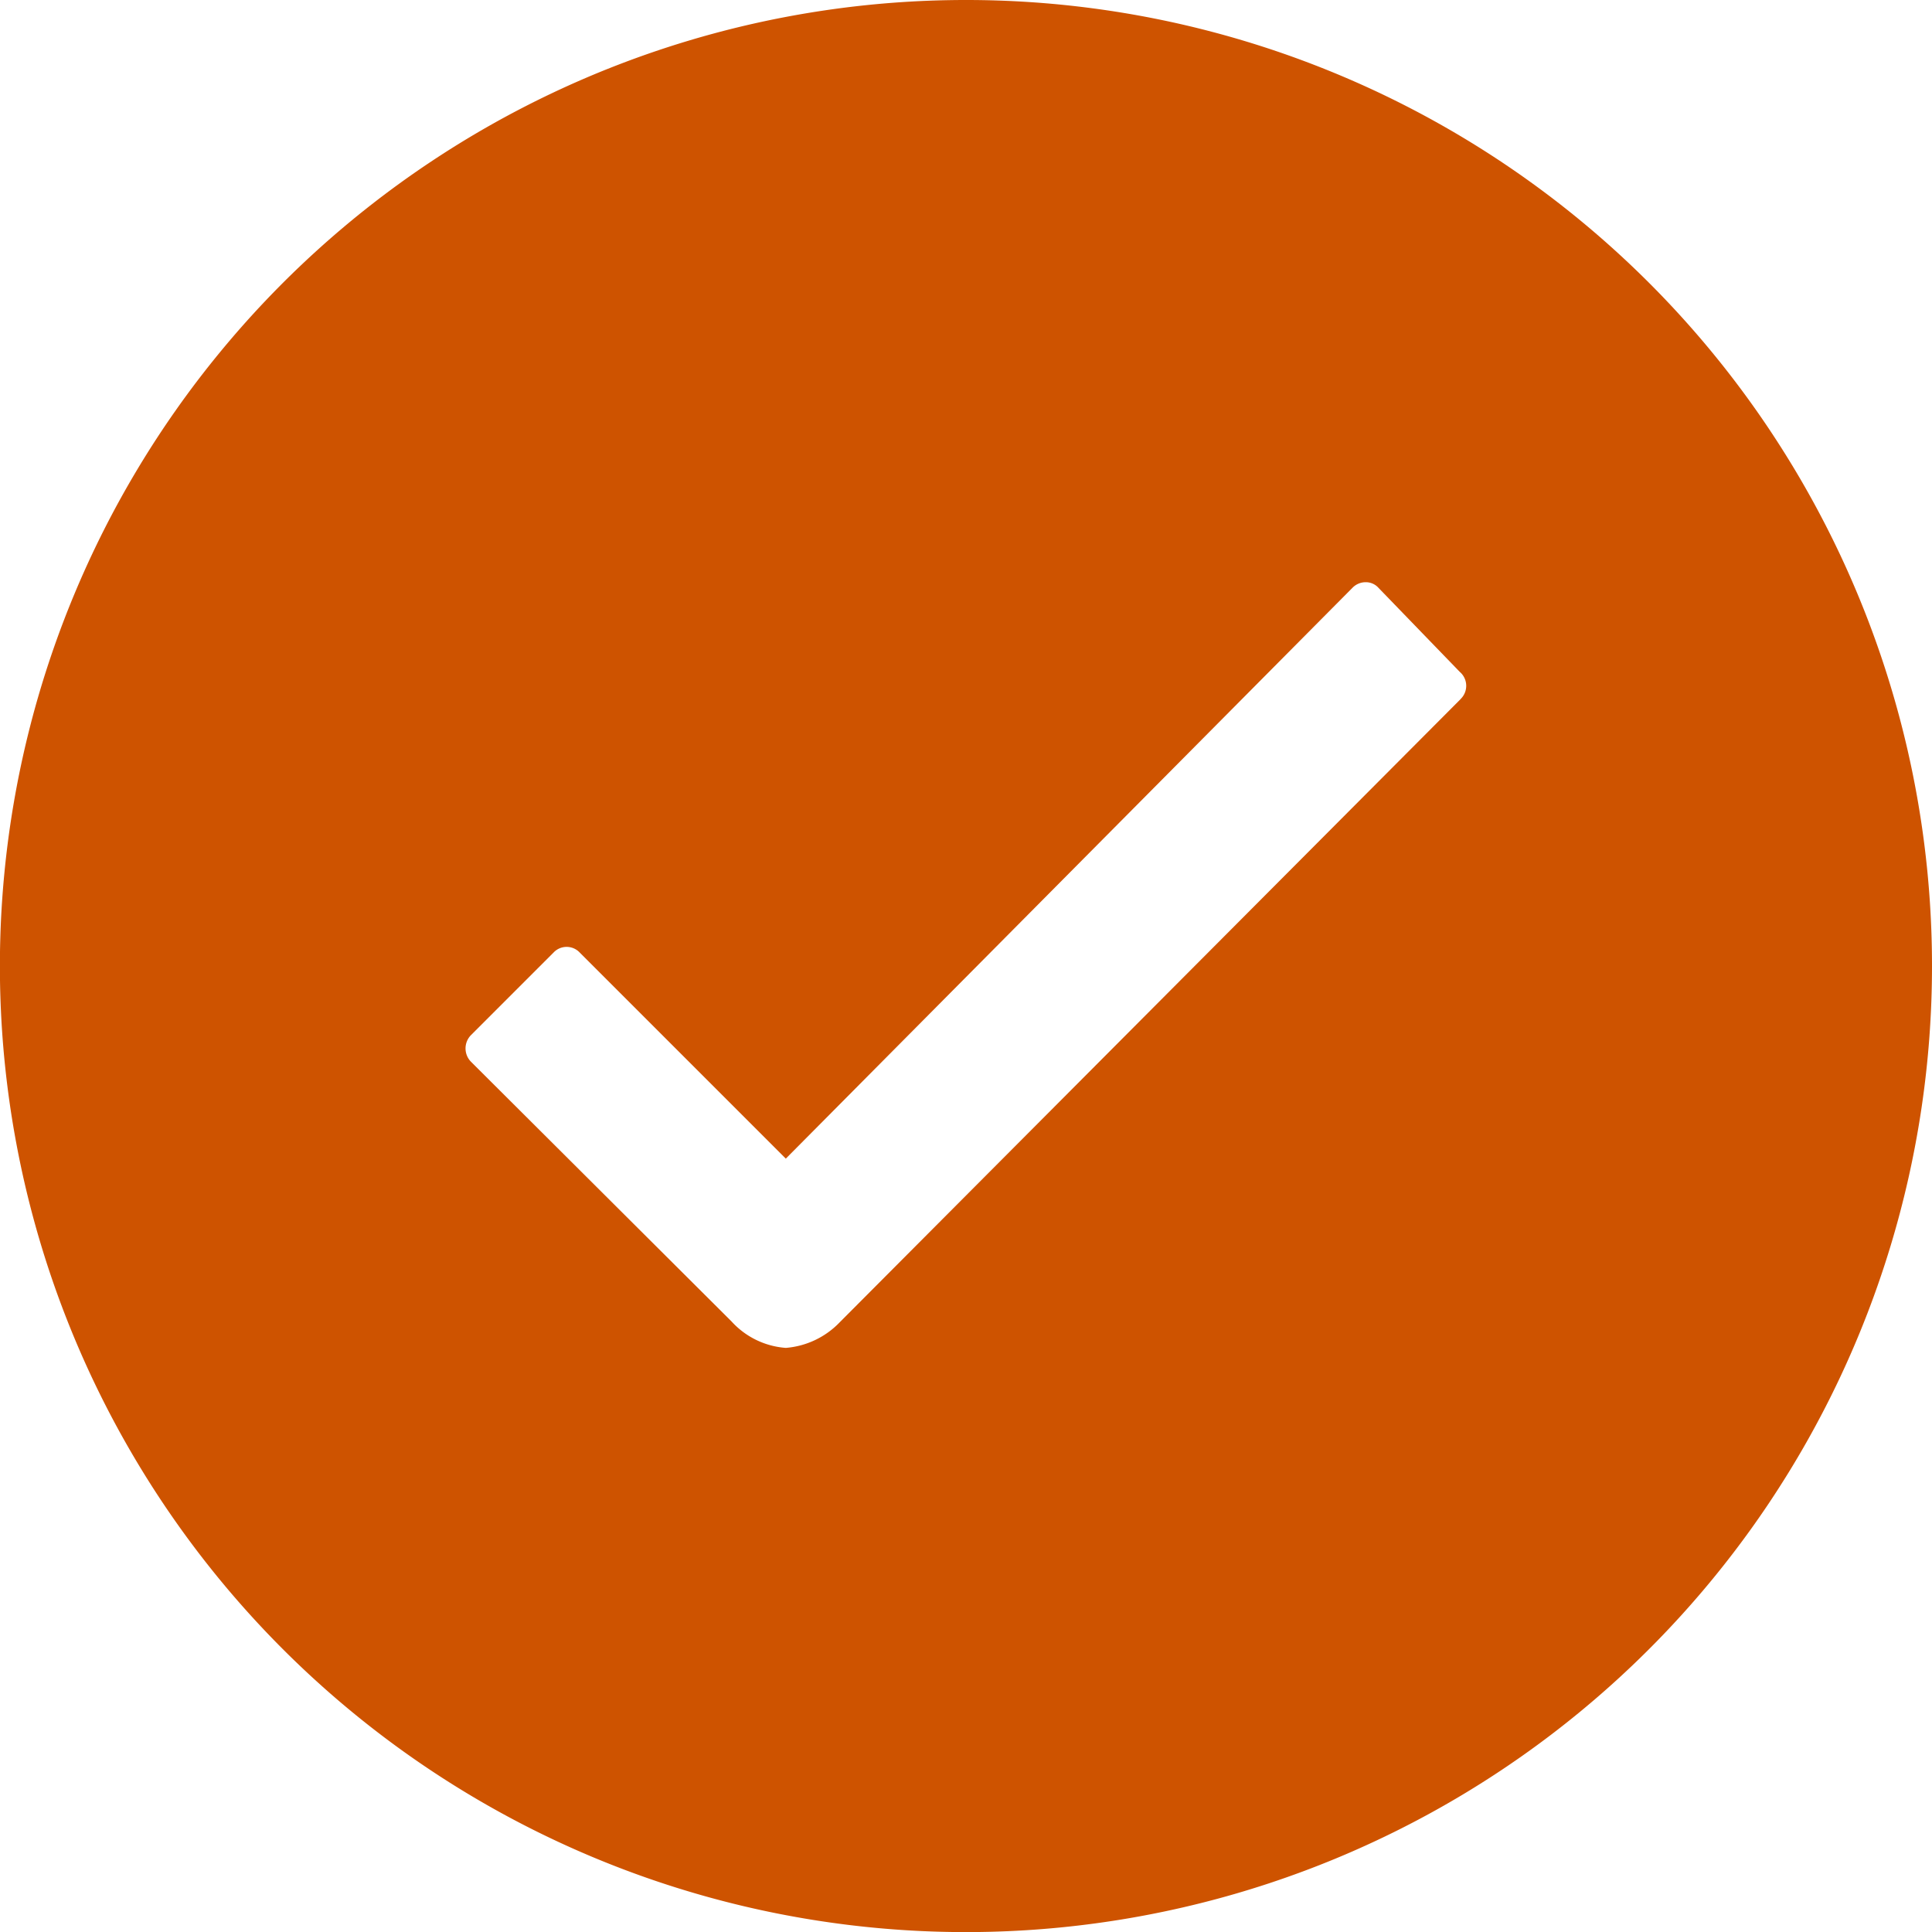 <svg xmlns="http://www.w3.org/2000/svg" width="20.345" height="20.345" viewBox="0 0 20.345 20.345">
  <path id="Icon_ionic-ios-checkmark-circle" data-name="Icon ionic-ios-checkmark-circle" d="M13.548,3.375A10.173,10.173,0,1,0,23.72,13.548,10.171,10.171,0,0,0,13.548,3.375Zm5.209,7.361L12.217,17.3h0a.883.883,0,0,1-.567.269.856.856,0,0,1-.572-.279L8.334,14.555a.2.2,0,0,1,0-.279l.871-.871a.189.189,0,0,1,.274,0l2.171,2.171,5.967-6.011a.193.193,0,0,1,.137-.059h0a.178.178,0,0,1,.137.059l.856.885A.193.193,0,0,1,18.756,10.736Z" transform="translate(-3.375 -3.375)" fill="#ce5300"/>
</svg>
